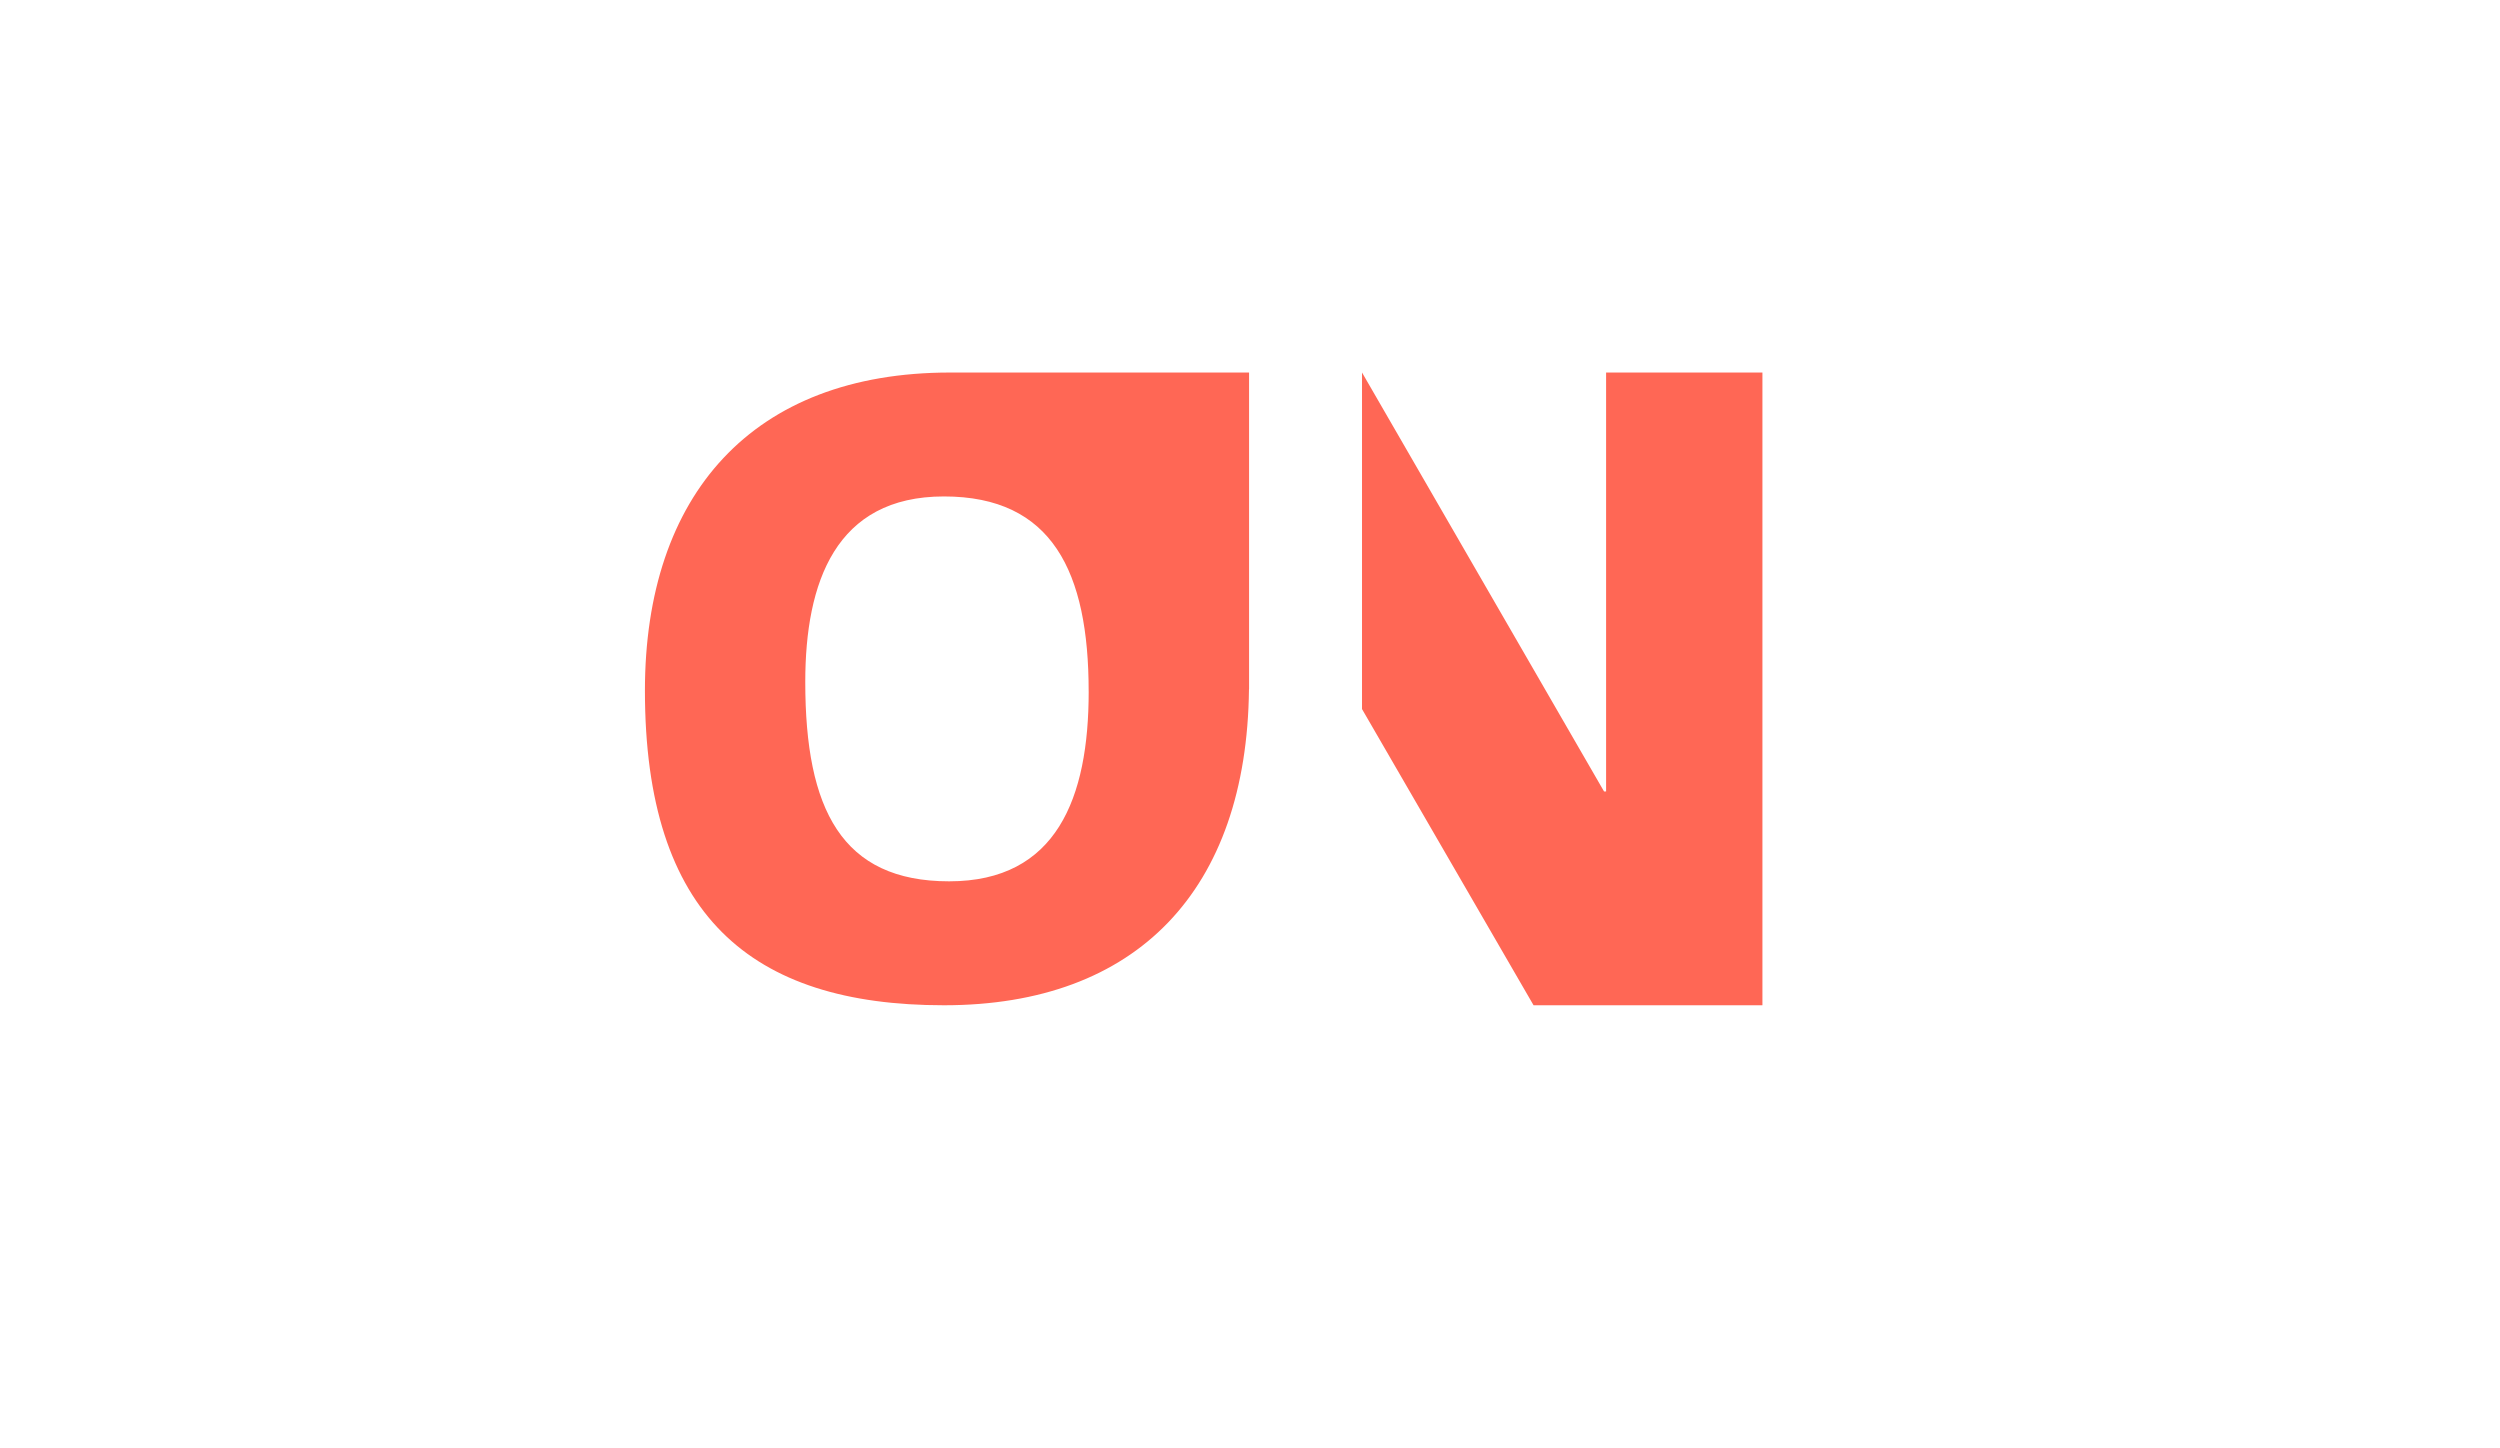 <?xml version="1.0" encoding="UTF-8"?>
<svg id="Ebene_1" xmlns="http://www.w3.org/2000/svg" version="1.1" viewBox="0 0 777.38 450.35">
  <!-- Generator: Adobe Illustrator 29.6.1, SVG Export Plug-In . SVG Version: 2.1.1 Build 9)  -->
  <defs>
    <style>
      .st0 {
        fill: #ff6755;
      }
    </style>
  </defs>
  <path class="st0" d="M338.53,215.02c0,33.16-9.97,59.03-43.39,59.03s-44.74-22.37-44.74-61.99c0-31,9.43-57.69,43.12-57.69s45,23.45,45,60.65M388.37,214.34h.03v-98.5h-92.99c-61.45,0-94.87,38-94.87,98.91,0,69.81,32.88,97.84,92.99,97.84s94.16-35.9,94.84-98.25M476.85,312.59h71.18V115.83h-48.61v130.27h-.64l-75.26-130.27v104.65l53.34,92.1Z"/>
</svg>